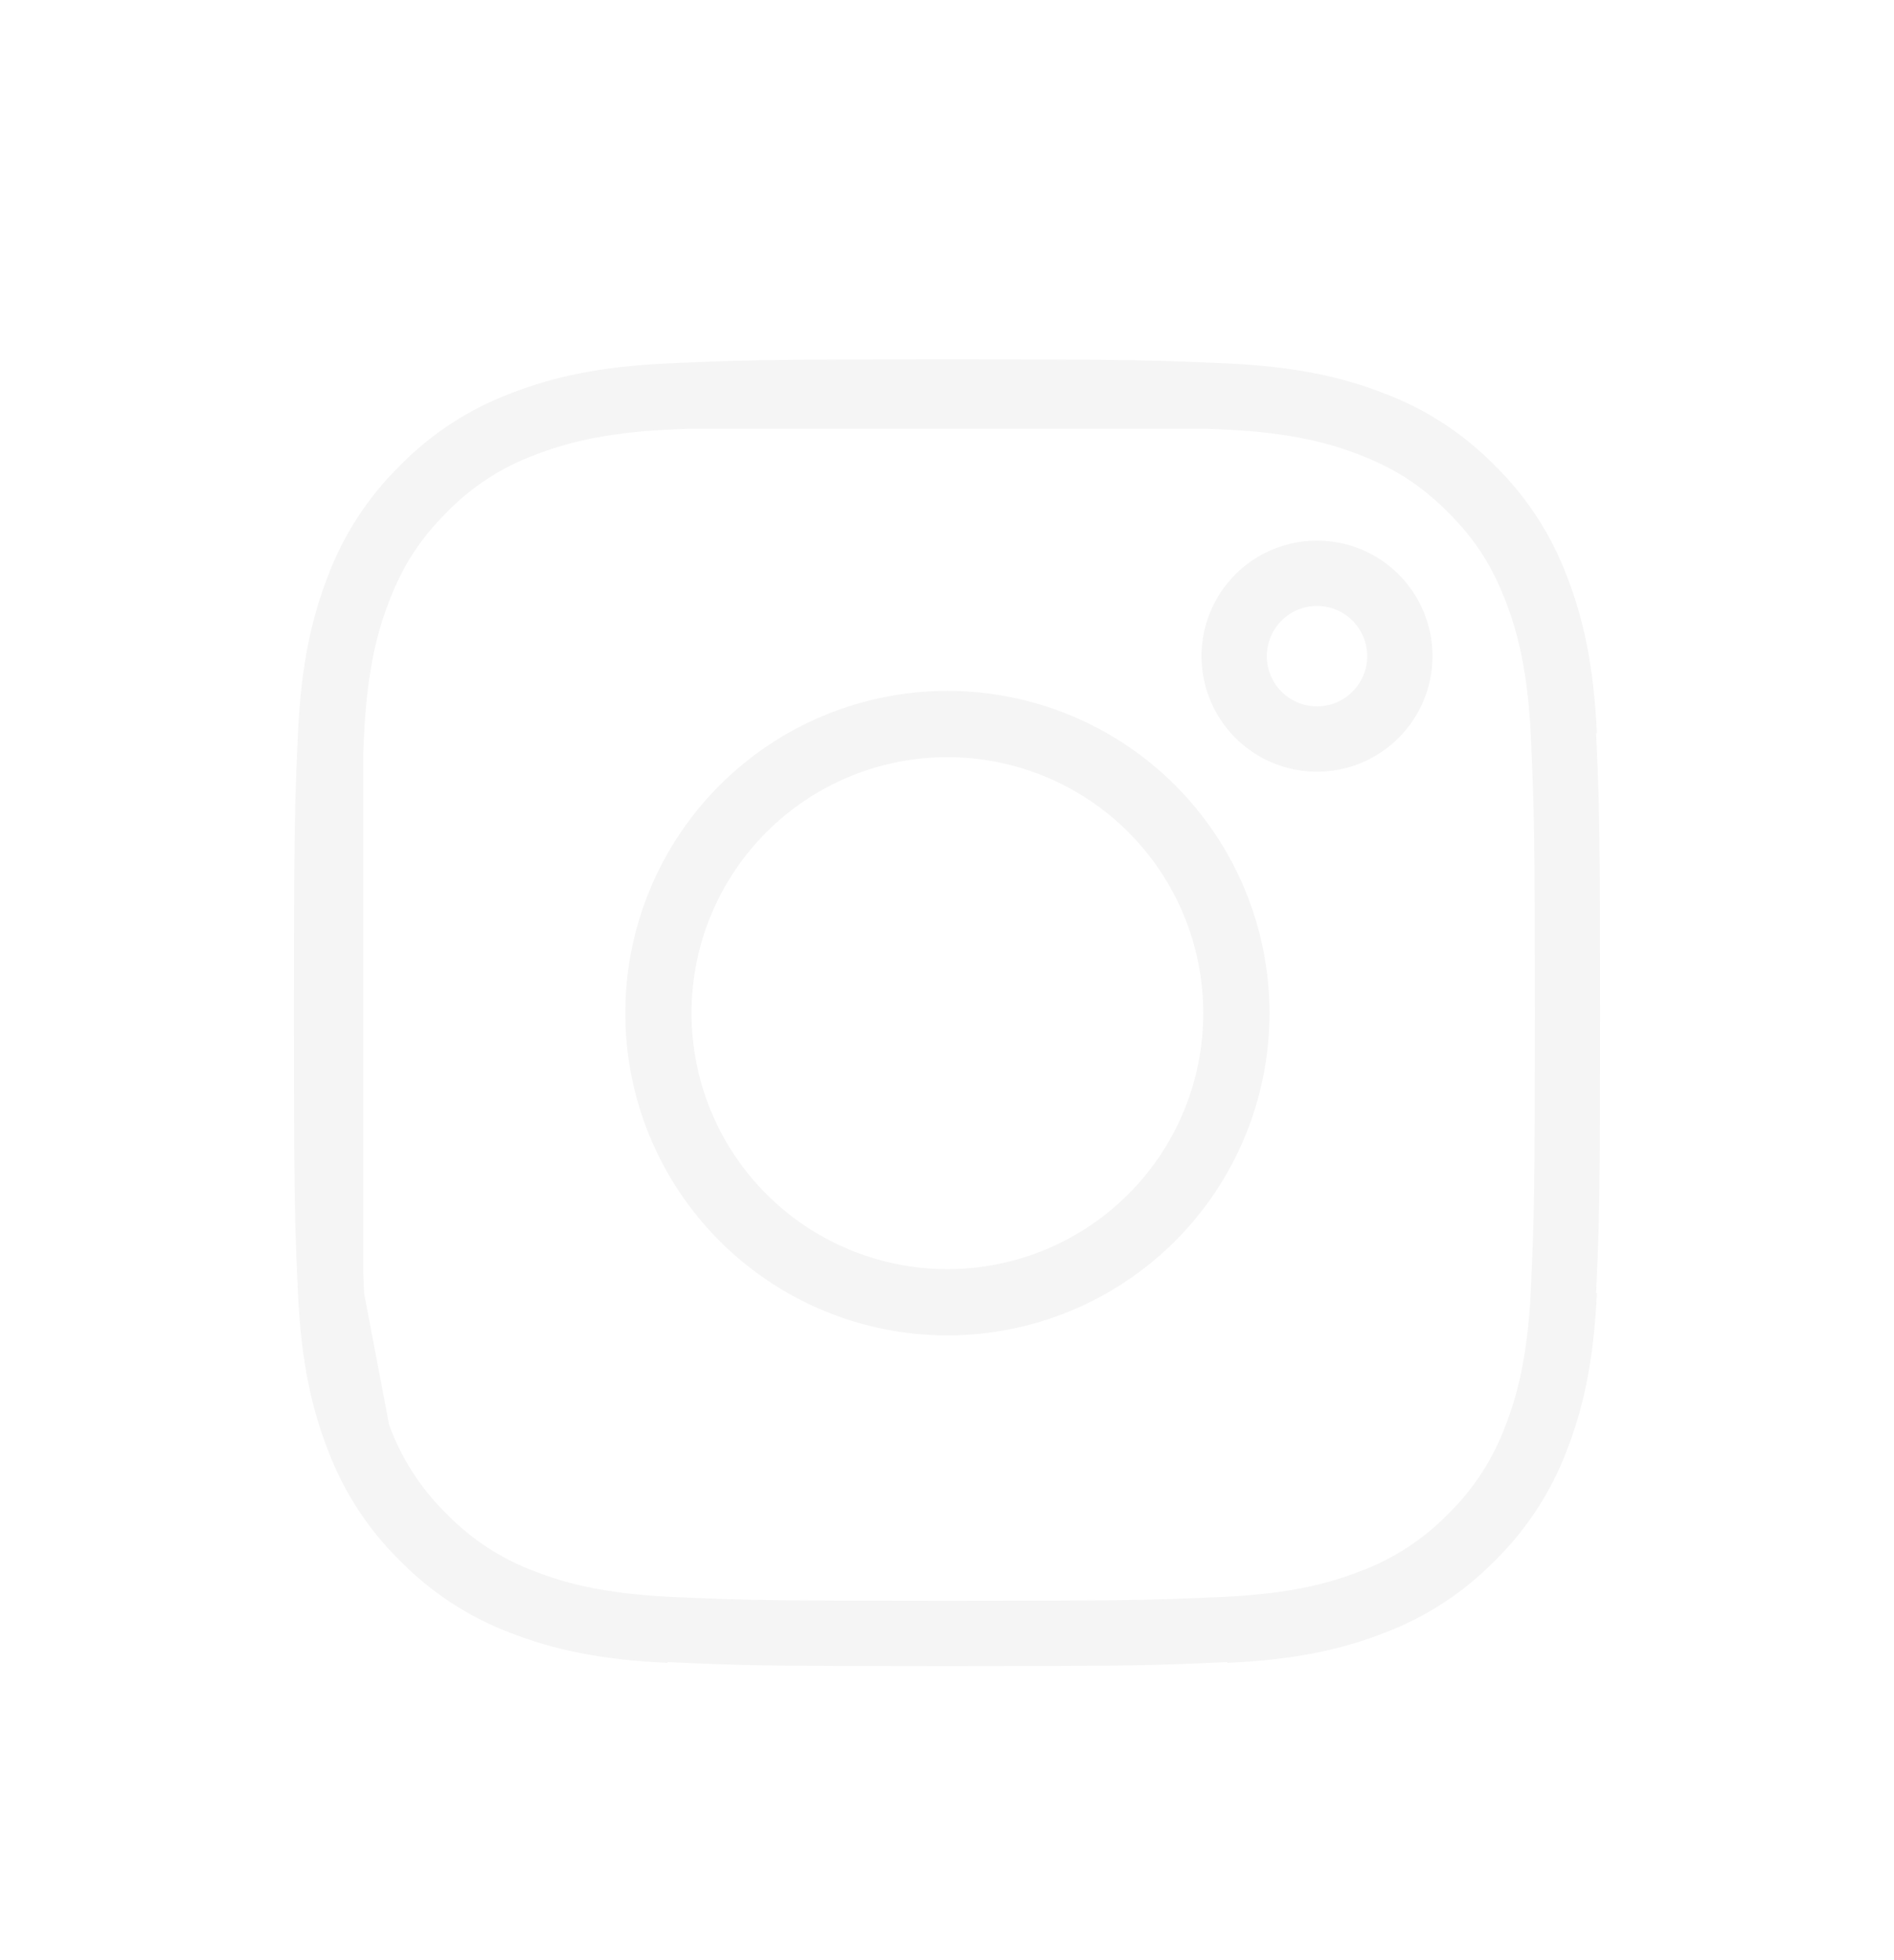 <svg width="29" height="30" viewBox="0 0 29 30" fill="none" xmlns="http://www.w3.org/2000/svg">
<g filter="url(#filter0_d_125_6542)">
<path d="M5.062 7.245C5.108 6.223 5.268 5.564 5.485 5.004L5.488 4.996C5.702 4.427 6.038 3.911 6.472 3.485L6.478 3.479L6.484 3.473C6.911 3.038 7.427 2.703 7.996 2.489L8.006 2.485C8.564 2.268 9.222 2.108 10.245 2.062M5.062 7.245C5.013 8.337 5 8.675 5 11.506C5 14.338 5.012 14.676 5.062 15.768M5.062 7.245L5.062 7.52M5.489 18.017C5.703 18.586 6.038 19.102 6.473 19.528L6.479 19.534L6.485 19.54C6.911 19.974 7.427 20.31 7.996 20.525L8.005 20.528C8.564 20.745 9.222 20.904 10.245 20.951M5.489 18.017L5.485 18.007C5.268 17.449 5.108 16.791 5.062 15.768M5.489 18.017L5.476 17.949M5.062 15.768L5.078 15.856M5.062 15.768L5.062 15.492M5.476 17.949L5.078 15.856M5.476 17.949C5.307 17.503 5.133 16.881 5.078 15.856M5.476 17.949C5.482 17.965 5.488 17.98 5.494 17.995C5.708 18.573 6.047 19.095 6.487 19.526C6.917 19.965 7.439 20.305 8.016 20.519C8.479 20.699 9.132 20.887 10.244 20.939C11.367 20.99 11.714 21 14.506 21C17.299 21 17.646 20.99 18.768 20.939C19.883 20.887 20.534 20.698 20.995 20.519C21.573 20.305 22.095 19.966 22.526 19.526C22.965 19.095 23.305 18.573 23.519 17.996C23.699 17.533 23.887 16.881 23.939 15.768C23.99 14.645 24 14.298 24 11.506C24 8.715 23.99 8.367 23.939 7.244C23.887 6.124 23.696 5.472 23.516 5.01C23.281 4.403 22.983 3.944 22.525 3.486C22.068 3.03 21.61 2.732 21.003 2.497C20.54 2.315 19.887 2.125 18.768 2.074C18.671 2.07 18.58 2.066 18.492 2.062M5.078 15.856C5.077 15.827 5.075 15.798 5.074 15.768C5.07 15.671 5.066 15.58 5.062 15.492M10.245 2.062C11.337 2.012 11.675 2 14.506 2C17.337 2 17.676 2.013 18.768 2.062M10.245 2.062L10.521 2.062M18.768 2.062L18.492 2.062M18.768 2.062C19.79 2.108 20.449 2.268 21.009 2.485L21.016 2.488C21.586 2.702 22.101 3.038 22.528 3.472L22.534 3.478L22.54 3.484C22.974 3.911 23.31 4.426 23.524 4.996L23.528 5.006C23.745 5.564 23.904 6.222 23.951 7.245M10.521 2.062L18.492 2.062M10.521 2.062C11.445 2.021 11.957 2.013 14.506 2.013C17.056 2.013 17.567 2.021 18.492 2.062M10.521 2.062C10.433 2.066 10.341 2.07 10.244 2.074C9.13 2.125 8.478 2.315 8.017 2.494C7.438 2.708 6.913 3.049 6.482 3.492C6.028 3.948 5.731 4.404 5.497 5.009C5.315 5.473 5.125 6.126 5.074 7.244C5.07 7.341 5.066 7.433 5.062 7.52M23.951 15.768C23.904 16.791 23.745 17.449 23.528 18.008L23.525 18.016C23.31 18.586 22.974 19.101 22.54 19.528L22.534 19.534L22.528 19.54C22.102 19.974 21.586 20.31 21.017 20.524L21.007 20.528C20.449 20.745 19.791 20.904 18.768 20.951M5.062 15.492C5.021 14.567 5.013 14.056 5.013 11.506C5.013 8.956 5.021 8.445 5.062 7.52M5.062 15.492L5.062 7.52M12.816 15.588C13.352 15.81 13.926 15.924 14.506 15.924C15.678 15.924 16.802 15.459 17.63 14.63C18.459 13.802 18.924 12.678 18.924 11.506C18.924 10.335 18.459 9.211 17.63 8.382C16.802 7.554 15.678 7.088 14.506 7.088C13.926 7.088 13.351 7.202 12.816 7.424C12.28 7.646 11.792 7.972 11.382 8.382C10.972 8.792 10.646 9.279 10.424 9.816C10.202 10.351 10.088 10.926 10.088 11.506C10.088 12.086 10.202 12.661 10.424 13.197C10.646 13.733 10.972 14.22 11.382 14.63C11.792 15.041 12.28 15.366 12.816 15.588ZM11.372 8.372C12.204 7.541 13.331 7.074 14.506 7.074C15.682 7.074 16.809 7.541 17.64 8.372C18.471 9.203 18.938 10.331 18.938 11.506C18.938 12.682 18.471 13.809 17.64 14.64C16.809 15.471 15.682 15.938 14.506 15.938C13.331 15.938 12.204 15.471 11.372 14.64C10.541 13.809 10.074 12.682 10.074 11.506C10.074 10.331 10.541 9.203 11.372 8.372ZM21.434 6.042C21.434 6.379 21.3 6.701 21.062 6.939C20.825 7.177 20.502 7.311 20.166 7.311C19.829 7.311 19.506 7.177 19.268 6.939C19.031 6.701 18.897 6.379 18.897 6.042C18.897 5.706 19.031 5.383 19.268 5.145C19.506 4.907 19.829 4.774 20.166 4.774C20.502 4.774 20.825 4.907 21.062 5.145C21.3 5.383 21.434 5.706 21.434 6.042Z" stroke="#F5F5F5" stroke-linejoin="round"/>
</g>
<defs>
<filter id="filter0_d_125_6542" x="-2" y="0" width="32" height="32" filterUnits="userSpaceOnUse" color-interpolation-filters="sRGB">
<feFlood flood-opacity="0" result="BackgroundImageFix"/>
<feColorMatrix in="SourceAlpha" type="matrix" values="0 0 0 0 0 0 0 0 0 0 0 0 0 0 0 0 0 0 127 0" result="hardAlpha"/>
<feOffset dy="4"/>
<feGaussianBlur stdDeviation="2"/>
<feComposite in2="hardAlpha" operator="out"/>
<feColorMatrix type="matrix" values="0 0 0 0 0 0 0 0 0 0 0 0 0 0 0 0 0 0 0.25 0"/>
<feBlend mode="normal" in2="BackgroundImageFix" result="effect1_dropShadow_125_6542"/>
<feBlend mode="normal" in="SourceGraphic" in2="effect1_dropShadow_125_6542" result="shape"/>
</filter>
</defs>
</svg>
